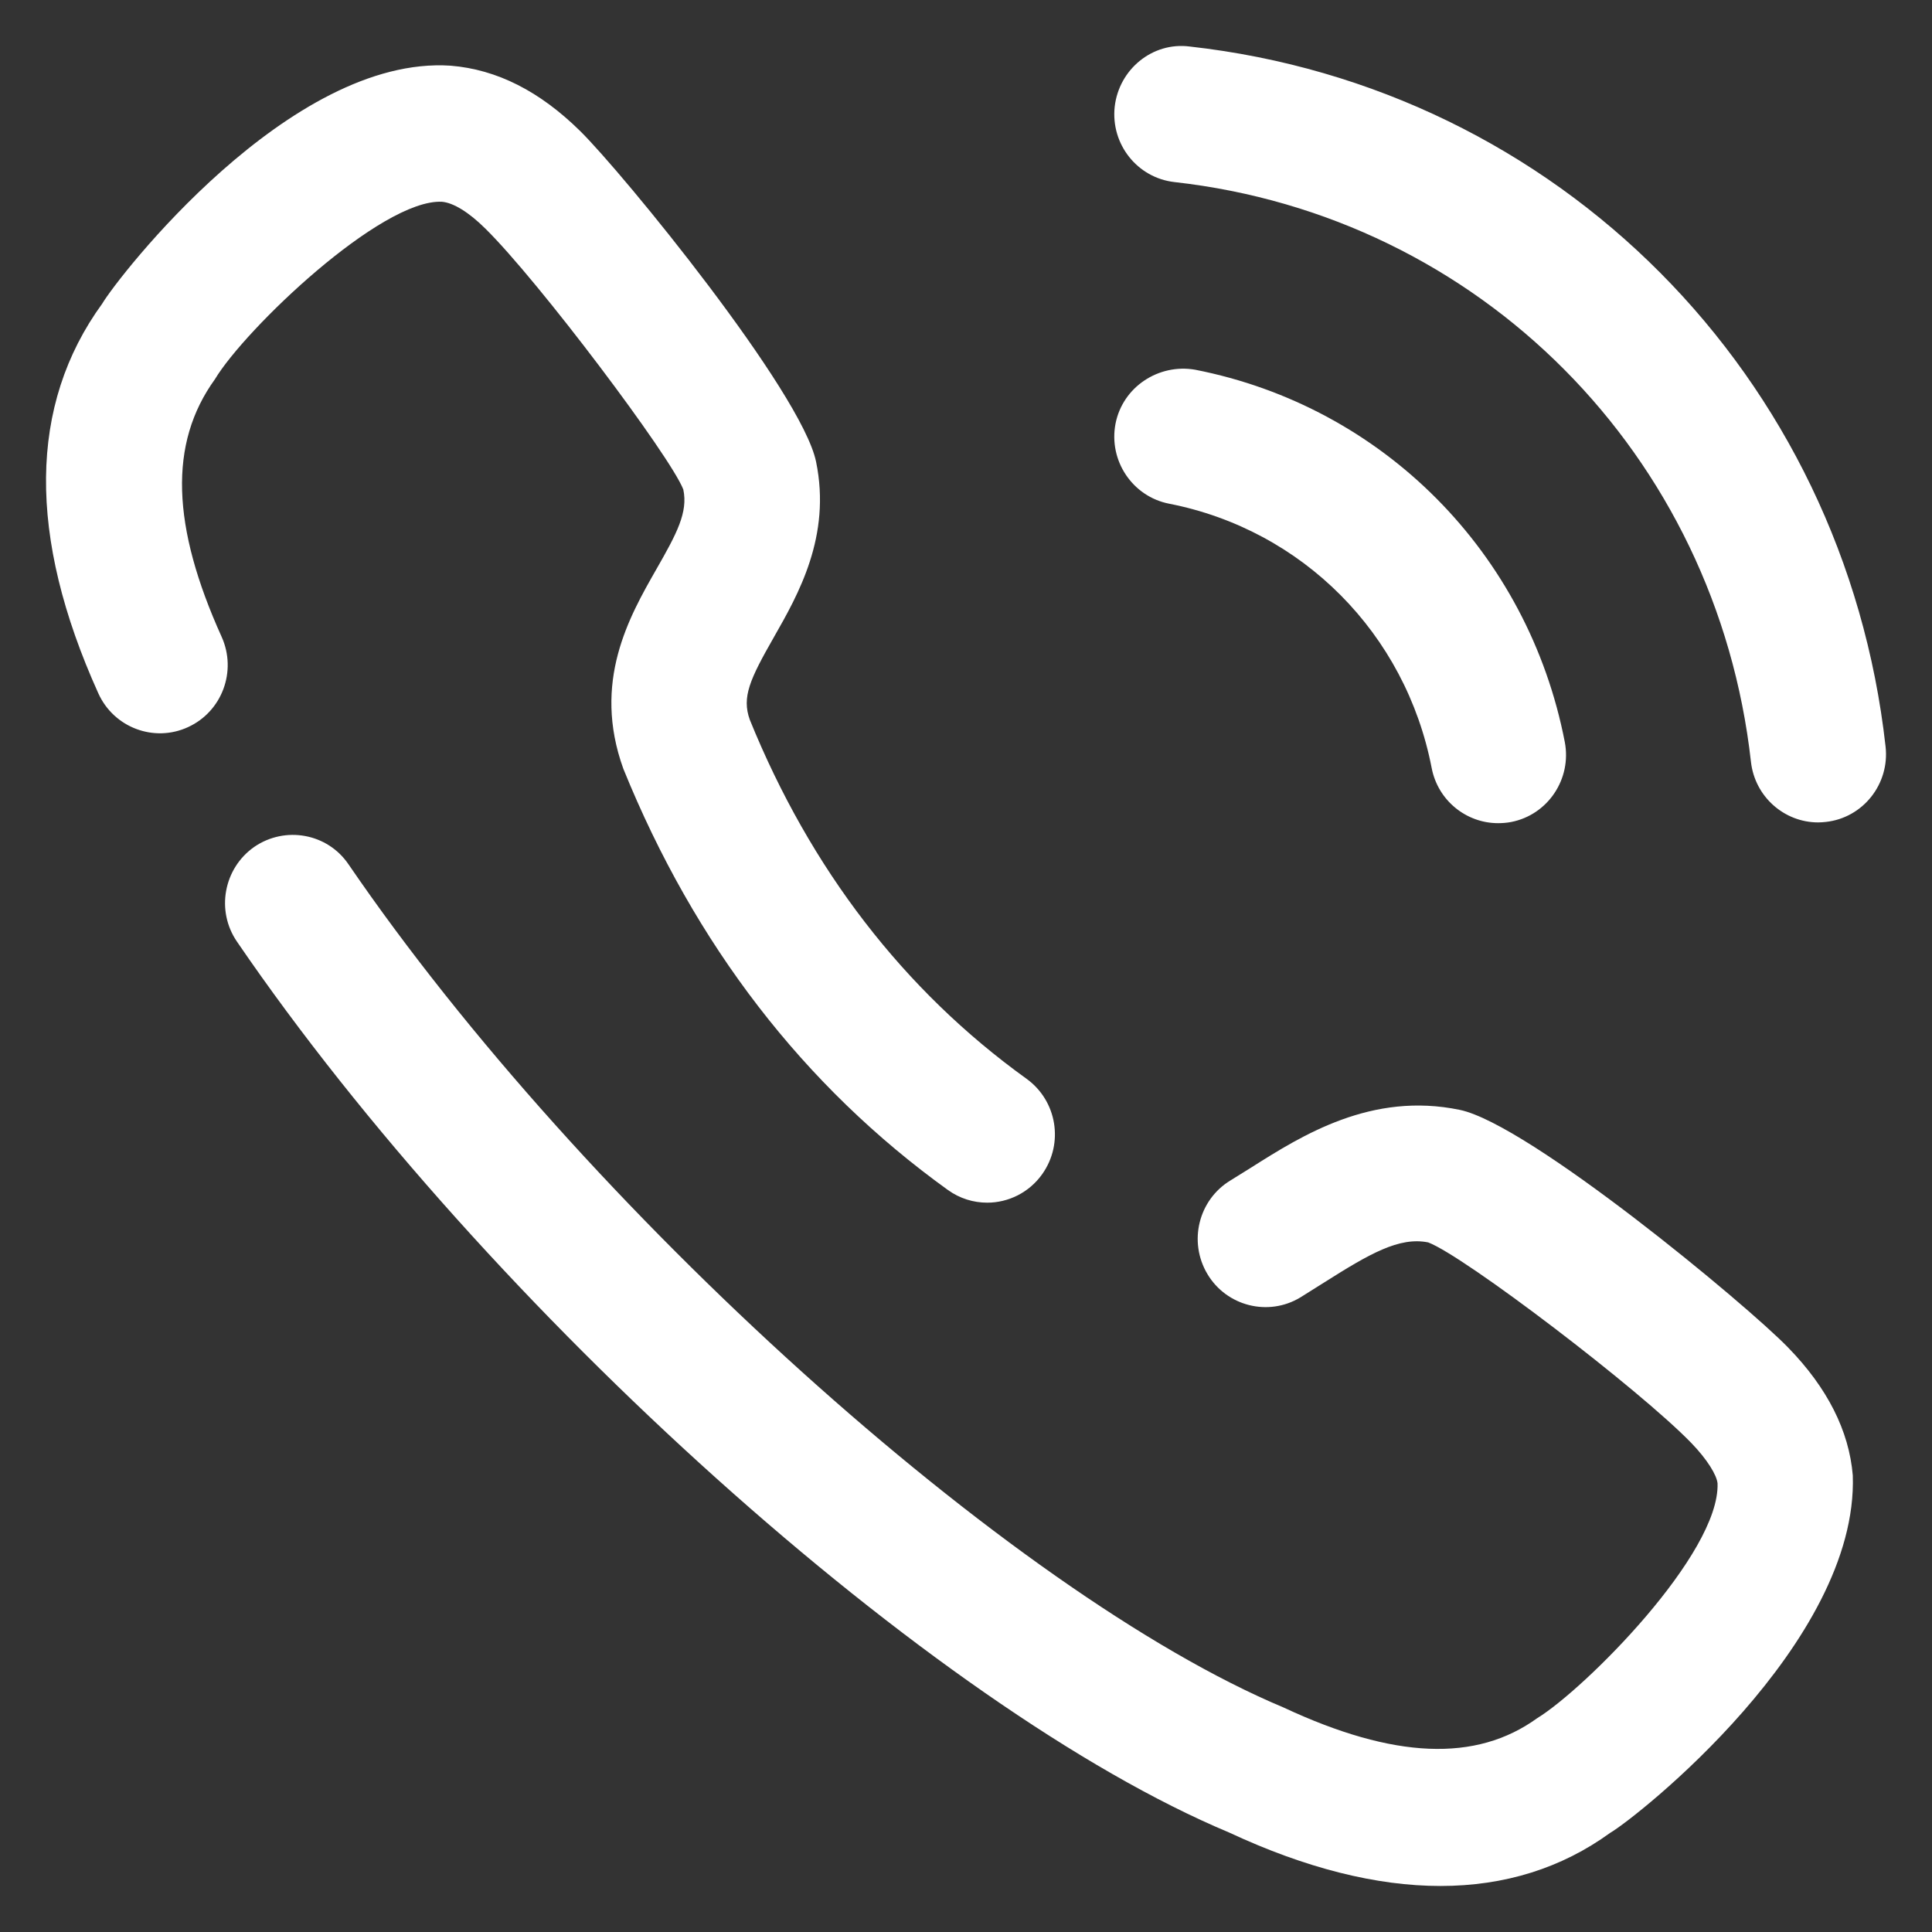 <svg width="28" height="28" viewBox="0 0 28 28" fill="none" xmlns="http://www.w3.org/2000/svg">
<rect x="0" y="0" width="28" height="28" fill="#333333" stroke="none"/>
<path fill-rule="evenodd" clip-rule="evenodd" d="M16.155 1.547C16.217 1.004 16.703 0.605 17.241 0.674C22.581 1.27 26.729 5.443 27.327 10.819C27.389 11.362 27 11.853 26.462 11.912C26.424 11.916 26.387 11.919 26.35 11.919C25.858 11.919 25.432 11.545 25.376 11.04C24.878 6.589 21.445 3.134 17.023 2.639C16.484 2.579 16.096 2.091 16.155 1.547ZM3.115 5.496C2.441 6.429 2.488 7.627 3.212 9.229C3.436 9.726 3.219 10.312 2.725 10.538C2.233 10.765 1.649 10.545 1.425 10.048C0.396 7.771 0.414 5.869 1.482 4.4C1.708 4.018 4.199 0.797 6.531 0.952C7.206 1.007 7.824 1.325 8.405 1.896C9.022 2.501 11.618 5.68 11.827 6.691C12.05 7.772 11.568 8.617 11.216 9.234L11.215 9.236C10.868 9.844 10.748 10.103 10.867 10.432C11.744 12.592 13.098 14.355 14.878 15.635C15.319 15.954 15.421 16.57 15.105 17.016C14.914 17.285 14.613 17.43 14.307 17.43C14.109 17.43 13.909 17.37 13.736 17.245C11.65 15.743 10.068 13.691 9.034 11.142C8.579 9.883 9.119 8.939 9.513 8.249C9.809 7.732 9.973 7.424 9.903 7.094C9.72 6.618 7.804 4.069 7.033 3.312C6.795 3.076 6.571 2.938 6.404 2.924C5.522 2.884 3.55 4.771 3.115 5.496ZM18.141 16.916C18.874 16.452 19.88 15.82 21.156 16.085C22.158 16.293 25.314 18.908 25.916 19.531C26.483 20.113 26.798 20.736 26.852 21.382C26.937 23.81 23.706 26.349 23.336 26.563C22.631 27.075 21.804 27.333 20.876 27.333C19.952 27.333 18.925 27.077 17.813 26.558C13.537 24.767 7.07 18.969 3.435 13.648C3.127 13.2 3.24 12.584 3.686 12.273C4.133 11.967 4.746 12.076 5.052 12.528C8.447 17.496 14.654 23.092 18.604 24.747C20.203 25.494 21.393 25.54 22.277 24.902C22.966 24.48 24.927 22.519 24.892 21.498C24.88 21.378 24.744 21.153 24.512 20.913C23.758 20.135 21.228 18.207 20.699 18.006C20.278 17.921 19.848 18.171 19.187 18.589L18.846 18.803C18.382 19.084 17.777 18.931 17.499 18.465C17.219 17.996 17.369 17.388 17.834 17.107L18.141 16.916ZM20.749 11.131C20.84 11.603 21.252 11.93 21.711 11.93C21.774 11.93 21.838 11.925 21.901 11.913C22.434 11.809 22.781 11.288 22.678 10.753C22.146 8.01 20.043 5.892 17.32 5.358C16.794 5.267 16.272 5.605 16.167 6.14C16.064 6.675 16.412 7.196 16.944 7.3C18.878 7.679 20.372 9.182 20.749 11.131Z" fill="white"/>
</svg>
